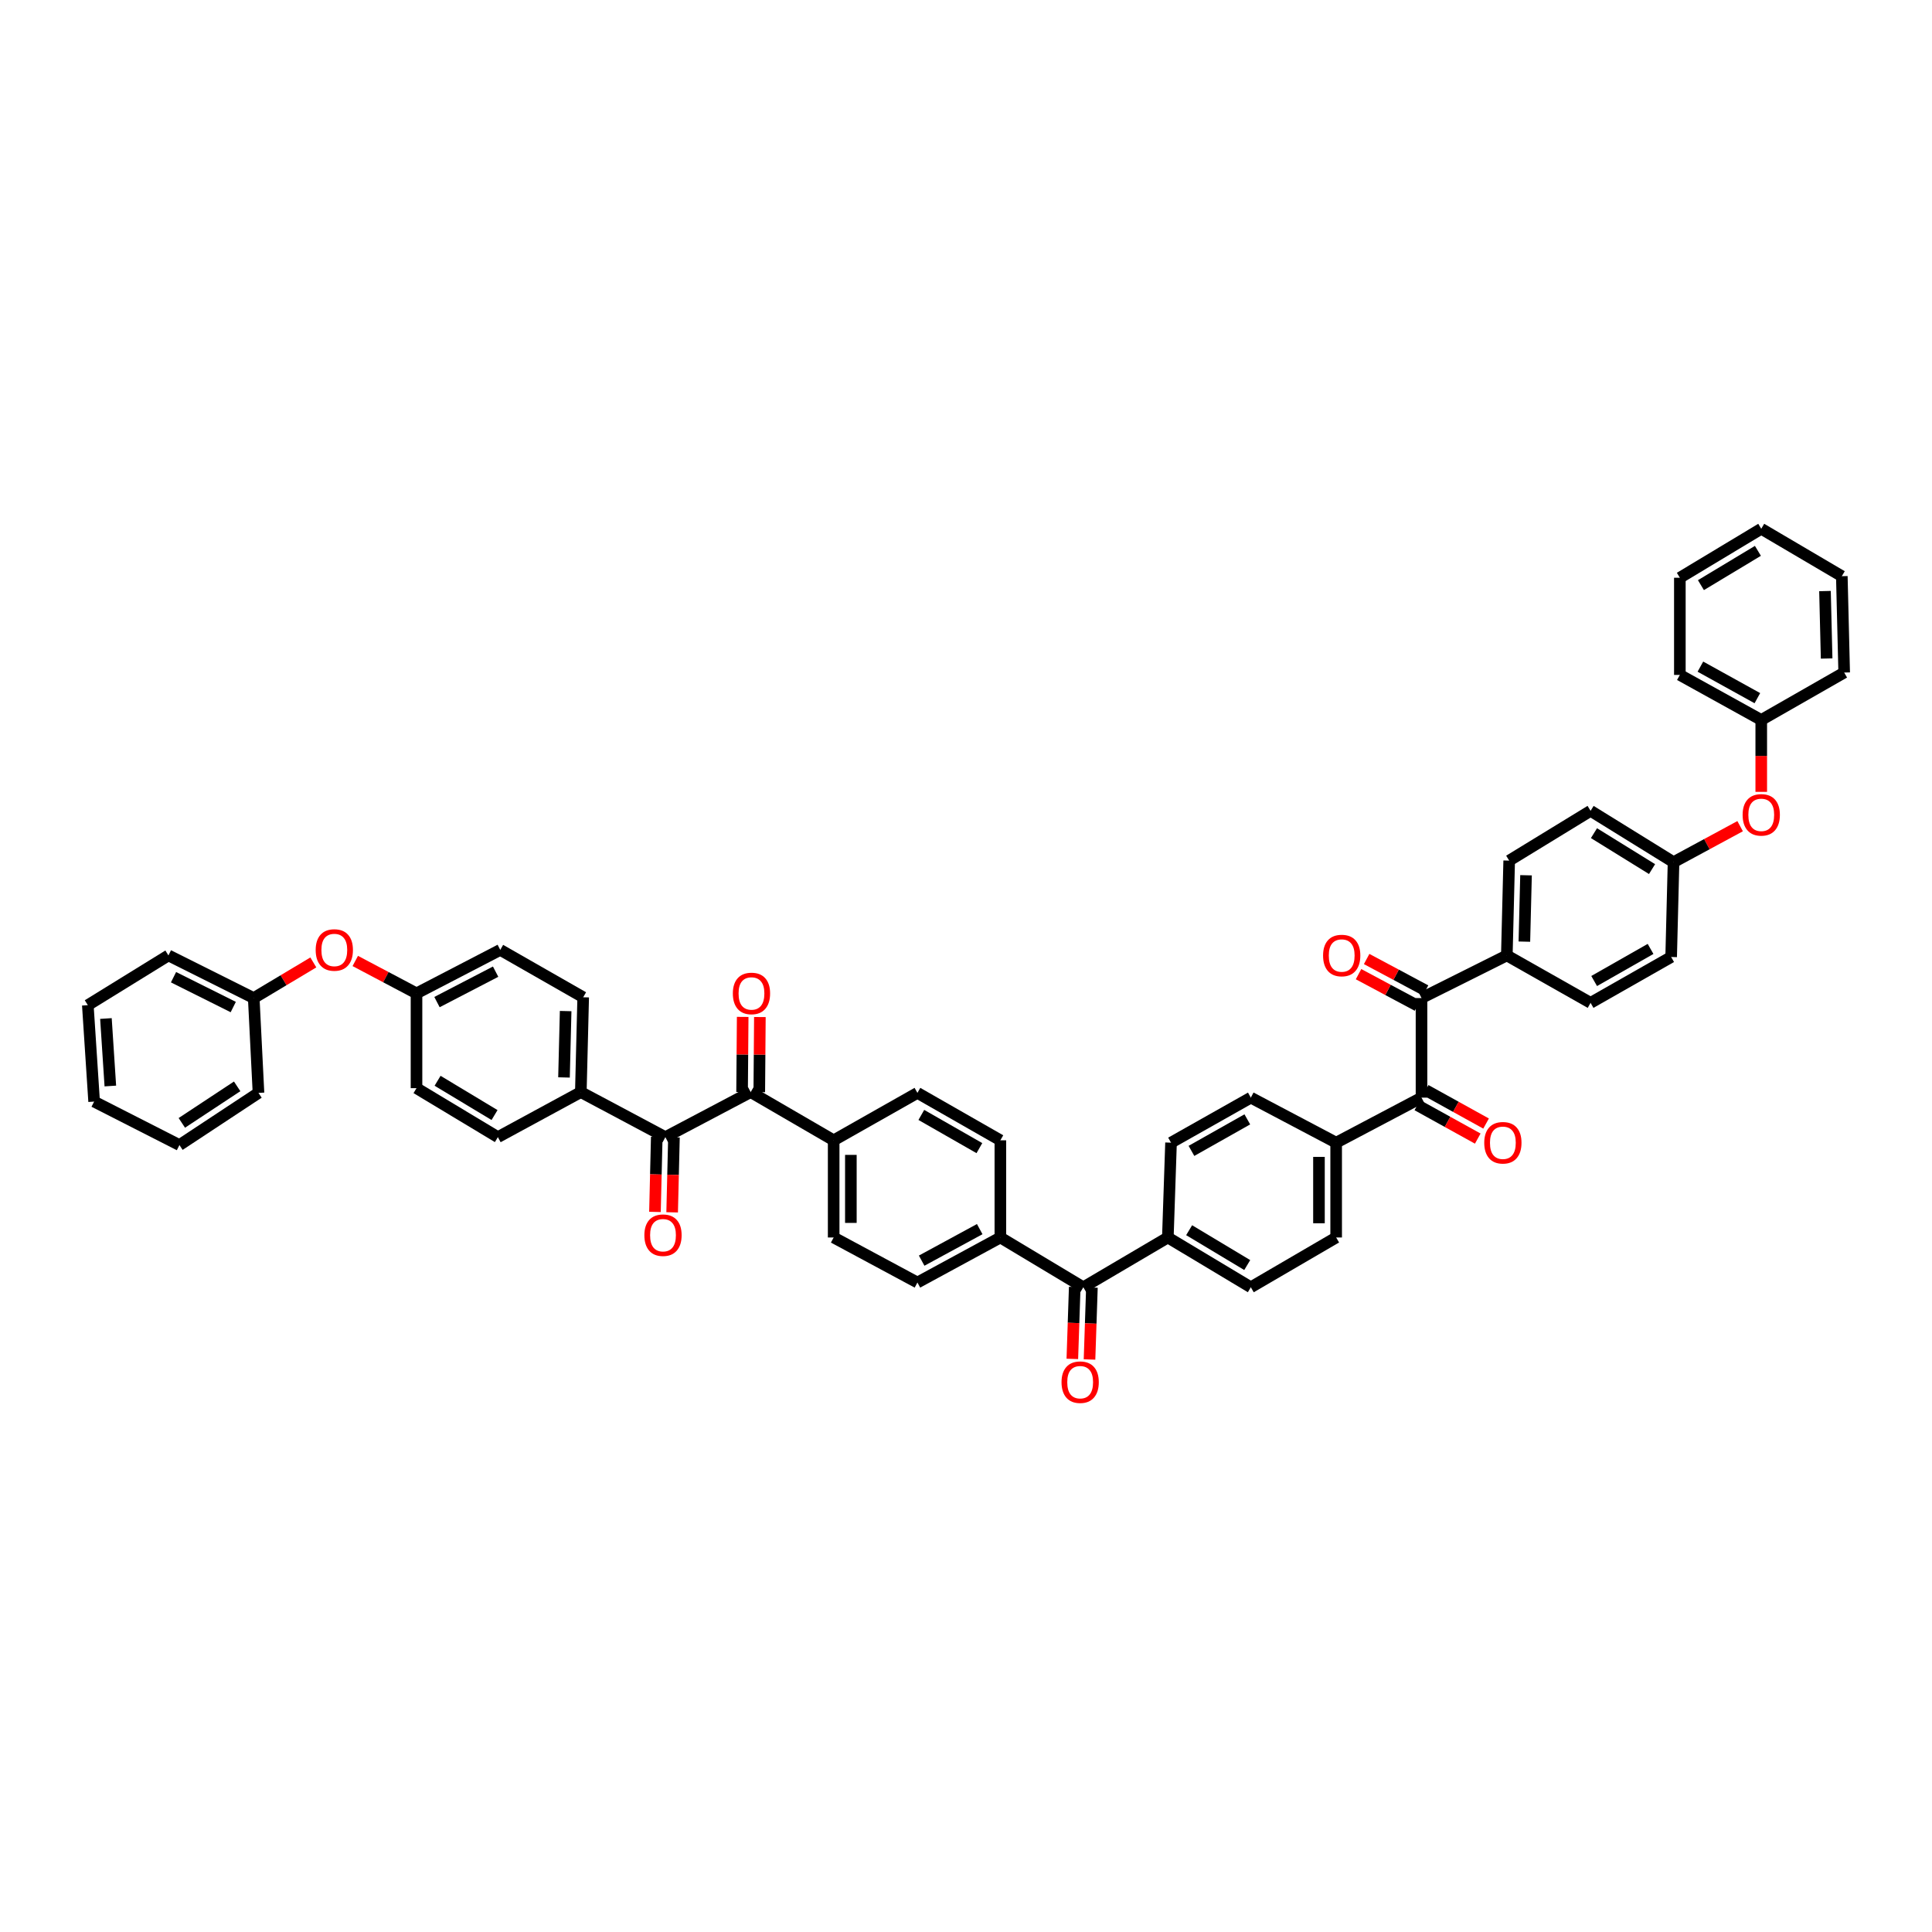 <?xml version='1.0' encoding='iso-8859-1'?>
<svg version='1.1' baseProfile='full'
              xmlns='http://www.w3.org/2000/svg'
                      xmlns:rdkit='http://www.rdkit.org/xml'
                      xmlns:xlink='http://www.w3.org/1999/xlink'
                  xml:space='preserve'
width='1000px' height='1000px' viewBox='0 0 1000 1000'>
<!-- END OF HEADER -->
<rect style='opacity:1.0;fill:#FFFFFF;stroke:none' width='1000' height='1000' x='0' y='0'> </rect>
<path class='bond-1' d='M 735.77,568.134 L 735.77,516.6' style='fill:none;fill-rule:evenodd;stroke:#000000;stroke-width:6px;stroke-linecap:butt;stroke-linejoin:miter;stroke-opacity:1' />
<path class='bond-5' d='M 735.77,568.134 L 691.594,591.443' style='fill:none;fill-rule:evenodd;stroke:#000000;stroke-width:6px;stroke-linecap:butt;stroke-linejoin:miter;stroke-opacity:1' />
<path class='bond-13' d='M 733.615,572.027 L 749.25,580.681' style='fill:none;fill-rule:evenodd;stroke:#000000;stroke-width:6px;stroke-linecap:butt;stroke-linejoin:miter;stroke-opacity:1' />
<path class='bond-13' d='M 749.25,580.681 L 764.884,589.334' style='fill:none;fill-rule:evenodd;stroke:#FF0000;stroke-width:6px;stroke-linecap:butt;stroke-linejoin:miter;stroke-opacity:1' />
<path class='bond-13' d='M 737.925,564.24 L 753.56,572.893' style='fill:none;fill-rule:evenodd;stroke:#000000;stroke-width:6px;stroke-linecap:butt;stroke-linejoin:miter;stroke-opacity:1' />
<path class='bond-13' d='M 753.56,572.893 L 769.194,581.547' style='fill:none;fill-rule:evenodd;stroke:#FF0000;stroke-width:6px;stroke-linecap:butt;stroke-linejoin:miter;stroke-opacity:1' />
<path class='bond-0' d='M 388.55,565.266 L 431.505,590.222' style='fill:none;fill-rule:evenodd;stroke:#000000;stroke-width:6px;stroke-linecap:butt;stroke-linejoin:miter;stroke-opacity:1' />
<path class='bond-2' d='M 388.55,565.266 L 344.389,588.575' style='fill:none;fill-rule:evenodd;stroke:#000000;stroke-width:6px;stroke-linecap:butt;stroke-linejoin:miter;stroke-opacity:1' />
<path class='bond-12' d='M 393.001,565.301 L 393.157,545.86' style='fill:none;fill-rule:evenodd;stroke:#000000;stroke-width:6px;stroke-linecap:butt;stroke-linejoin:miter;stroke-opacity:1' />
<path class='bond-12' d='M 393.157,545.86 L 393.313,526.418' style='fill:none;fill-rule:evenodd;stroke:#FF0000;stroke-width:6px;stroke-linecap:butt;stroke-linejoin:miter;stroke-opacity:1' />
<path class='bond-12' d='M 384.1,565.23 L 384.256,545.788' style='fill:none;fill-rule:evenodd;stroke:#000000;stroke-width:6px;stroke-linecap:butt;stroke-linejoin:miter;stroke-opacity:1' />
<path class='bond-12' d='M 384.256,545.788 L 384.413,526.346' style='fill:none;fill-rule:evenodd;stroke:#FF0000;stroke-width:6px;stroke-linecap:butt;stroke-linejoin:miter;stroke-opacity:1' />
<path class='bond-7' d='M 735.77,516.6 L 779.932,494.526' style='fill:none;fill-rule:evenodd;stroke:#000000;stroke-width:6px;stroke-linecap:butt;stroke-linejoin:miter;stroke-opacity:1' />
<path class='bond-10' d='M 737.868,512.674 L 722.62,504.527' style='fill:none;fill-rule:evenodd;stroke:#000000;stroke-width:6px;stroke-linecap:butt;stroke-linejoin:miter;stroke-opacity:1' />
<path class='bond-10' d='M 722.62,504.527 L 707.372,496.379' style='fill:none;fill-rule:evenodd;stroke:#FF0000;stroke-width:6px;stroke-linecap:butt;stroke-linejoin:miter;stroke-opacity:1' />
<path class='bond-10' d='M 733.673,520.525 L 718.425,512.377' style='fill:none;fill-rule:evenodd;stroke:#000000;stroke-width:6px;stroke-linecap:butt;stroke-linejoin:miter;stroke-opacity:1' />
<path class='bond-10' d='M 718.425,512.377 L 703.178,504.229' style='fill:none;fill-rule:evenodd;stroke:#FF0000;stroke-width:6px;stroke-linecap:butt;stroke-linejoin:miter;stroke-opacity:1' />
<path class='bond-6' d='M 344.389,588.575 L 300.638,565.266' style='fill:none;fill-rule:evenodd;stroke:#000000;stroke-width:6px;stroke-linecap:butt;stroke-linejoin:miter;stroke-opacity:1' />
<path class='bond-11' d='M 339.94,588.468 L 339.472,607.877' style='fill:none;fill-rule:evenodd;stroke:#000000;stroke-width:6px;stroke-linecap:butt;stroke-linejoin:miter;stroke-opacity:1' />
<path class='bond-11' d='M 339.472,607.877 L 339.005,627.287' style='fill:none;fill-rule:evenodd;stroke:#FF0000;stroke-width:6px;stroke-linecap:butt;stroke-linejoin:miter;stroke-opacity:1' />
<path class='bond-11' d='M 348.838,588.682 L 348.37,608.092' style='fill:none;fill-rule:evenodd;stroke:#000000;stroke-width:6px;stroke-linecap:butt;stroke-linejoin:miter;stroke-opacity:1' />
<path class='bond-11' d='M 348.37,608.092 L 347.903,627.501' style='fill:none;fill-rule:evenodd;stroke:#FF0000;stroke-width:6px;stroke-linecap:butt;stroke-linejoin:miter;stroke-opacity:1' />
<path class='bond-3' d='M 560.726,666.287 L 604.473,640.52' style='fill:none;fill-rule:evenodd;stroke:#000000;stroke-width:6px;stroke-linecap:butt;stroke-linejoin:miter;stroke-opacity:1' />
<path class='bond-9' d='M 560.726,666.287 L 517.786,640.52' style='fill:none;fill-rule:evenodd;stroke:#000000;stroke-width:6px;stroke-linecap:butt;stroke-linejoin:miter;stroke-opacity:1' />
<path class='bond-14' d='M 556.279,666.138 L 555.658,684.752' style='fill:none;fill-rule:evenodd;stroke:#000000;stroke-width:6px;stroke-linecap:butt;stroke-linejoin:miter;stroke-opacity:1' />
<path class='bond-14' d='M 555.658,684.752 L 555.037,703.366' style='fill:none;fill-rule:evenodd;stroke:#FF0000;stroke-width:6px;stroke-linecap:butt;stroke-linejoin:miter;stroke-opacity:1' />
<path class='bond-14' d='M 565.174,666.435 L 564.553,685.049' style='fill:none;fill-rule:evenodd;stroke:#000000;stroke-width:6px;stroke-linecap:butt;stroke-linejoin:miter;stroke-opacity:1' />
<path class='bond-14' d='M 564.553,685.049 L 563.933,703.663' style='fill:none;fill-rule:evenodd;stroke:#FF0000;stroke-width:6px;stroke-linecap:butt;stroke-linejoin:miter;stroke-opacity:1' />
<path class='bond-4' d='M 431.505,590.222 L 431.505,640.52' style='fill:none;fill-rule:evenodd;stroke:#000000;stroke-width:6px;stroke-linecap:butt;stroke-linejoin:miter;stroke-opacity:1' />
<path class='bond-4' d='M 440.406,597.766 L 440.406,632.975' style='fill:none;fill-rule:evenodd;stroke:#000000;stroke-width:6px;stroke-linecap:butt;stroke-linejoin:miter;stroke-opacity:1' />
<path class='bond-49' d='M 431.505,590.222 L 474.856,565.676' style='fill:none;fill-rule:evenodd;stroke:#000000;stroke-width:6px;stroke-linecap:butt;stroke-linejoin:miter;stroke-opacity:1' />
<path class='bond-15' d='M 691.594,591.443 L 691.594,640.52' style='fill:none;fill-rule:evenodd;stroke:#000000;stroke-width:6px;stroke-linecap:butt;stroke-linejoin:miter;stroke-opacity:1' />
<path class='bond-15' d='M 682.693,598.805 L 682.693,633.158' style='fill:none;fill-rule:evenodd;stroke:#000000;stroke-width:6px;stroke-linecap:butt;stroke-linejoin:miter;stroke-opacity:1' />
<path class='bond-18' d='M 691.594,591.443 L 647.427,568.134' style='fill:none;fill-rule:evenodd;stroke:#000000;stroke-width:6px;stroke-linecap:butt;stroke-linejoin:miter;stroke-opacity:1' />
<path class='bond-25' d='M 300.638,565.266 L 301.859,516.189' style='fill:none;fill-rule:evenodd;stroke:#000000;stroke-width:6px;stroke-linecap:butt;stroke-linejoin:miter;stroke-opacity:1' />
<path class='bond-25' d='M 291.923,557.683 L 292.778,523.329' style='fill:none;fill-rule:evenodd;stroke:#000000;stroke-width:6px;stroke-linecap:butt;stroke-linejoin:miter;stroke-opacity:1' />
<path class='bond-27' d='M 300.638,565.266 L 257.698,588.575' style='fill:none;fill-rule:evenodd;stroke:#000000;stroke-width:6px;stroke-linecap:butt;stroke-linejoin:miter;stroke-opacity:1' />
<path class='bond-26' d='M 779.932,494.526 L 781.153,445.45' style='fill:none;fill-rule:evenodd;stroke:#000000;stroke-width:6px;stroke-linecap:butt;stroke-linejoin:miter;stroke-opacity:1' />
<path class='bond-26' d='M 789.013,487.386 L 789.868,453.033' style='fill:none;fill-rule:evenodd;stroke:#000000;stroke-width:6px;stroke-linecap:butt;stroke-linejoin:miter;stroke-opacity:1' />
<path class='bond-28' d='M 779.932,494.526 L 823.282,519.072' style='fill:none;fill-rule:evenodd;stroke:#000000;stroke-width:6px;stroke-linecap:butt;stroke-linejoin:miter;stroke-opacity:1' />
<path class='bond-8' d='M 604.473,640.52 L 606.124,591.443' style='fill:none;fill-rule:evenodd;stroke:#000000;stroke-width:6px;stroke-linecap:butt;stroke-linejoin:miter;stroke-opacity:1' />
<path class='bond-47' d='M 604.473,640.52 L 647.427,666.287' style='fill:none;fill-rule:evenodd;stroke:#000000;stroke-width:6px;stroke-linecap:butt;stroke-linejoin:miter;stroke-opacity:1' />
<path class='bond-47' d='M 615.494,636.752 L 645.563,654.789' style='fill:none;fill-rule:evenodd;stroke:#000000;stroke-width:6px;stroke-linecap:butt;stroke-linejoin:miter;stroke-opacity:1' />
<path class='bond-19' d='M 517.786,640.52 L 517.786,590.222' style='fill:none;fill-rule:evenodd;stroke:#000000;stroke-width:6px;stroke-linecap:butt;stroke-linejoin:miter;stroke-opacity:1' />
<path class='bond-21' d='M 517.786,640.52 L 474.856,663.829' style='fill:none;fill-rule:evenodd;stroke:#000000;stroke-width:6px;stroke-linecap:butt;stroke-linejoin:miter;stroke-opacity:1' />
<path class='bond-21' d='M 507.1,636.194 L 477.049,652.511' style='fill:none;fill-rule:evenodd;stroke:#000000;stroke-width:6px;stroke-linecap:butt;stroke-linejoin:miter;stroke-opacity:1' />
<path class='bond-22' d='M 691.594,640.52 L 647.427,666.287' style='fill:none;fill-rule:evenodd;stroke:#000000;stroke-width:6px;stroke-linecap:butt;stroke-linejoin:miter;stroke-opacity:1' />
<path class='bond-16' d='M 431.505,640.52 L 474.856,663.829' style='fill:none;fill-rule:evenodd;stroke:#000000;stroke-width:6px;stroke-linecap:butt;stroke-linejoin:miter;stroke-opacity:1' />
<path class='bond-17' d='M 474.856,565.676 L 517.786,590.222' style='fill:none;fill-rule:evenodd;stroke:#000000;stroke-width:6px;stroke-linecap:butt;stroke-linejoin:miter;stroke-opacity:1' />
<path class='bond-17' d='M 476.878,577.085 L 506.929,594.267' style='fill:none;fill-rule:evenodd;stroke:#000000;stroke-width:6px;stroke-linecap:butt;stroke-linejoin:miter;stroke-opacity:1' />
<path class='bond-20' d='M 647.427,568.134 L 606.124,591.443' style='fill:none;fill-rule:evenodd;stroke:#000000;stroke-width:6px;stroke-linecap:butt;stroke-linejoin:miter;stroke-opacity:1' />
<path class='bond-20' d='M 645.606,579.381 L 616.694,595.698' style='fill:none;fill-rule:evenodd;stroke:#000000;stroke-width:6px;stroke-linecap:butt;stroke-linejoin:miter;stroke-opacity:1' />
<path class='bond-23' d='M 183.884,497.394 L 199.734,505.775' style='fill:none;fill-rule:evenodd;stroke:#FF0000;stroke-width:6px;stroke-linecap:butt;stroke-linejoin:miter;stroke-opacity:1' />
<path class='bond-23' d='M 199.734,505.775 L 215.583,514.157' style='fill:none;fill-rule:evenodd;stroke:#000000;stroke-width:6px;stroke-linecap:butt;stroke-linejoin:miter;stroke-opacity:1' />
<path class='bond-35' d='M 162.182,498.151 L 146.758,507.375' style='fill:none;fill-rule:evenodd;stroke:#FF0000;stroke-width:6px;stroke-linecap:butt;stroke-linejoin:miter;stroke-opacity:1' />
<path class='bond-35' d='M 146.758,507.375 L 131.335,516.6' style='fill:none;fill-rule:evenodd;stroke:#000000;stroke-width:6px;stroke-linecap:butt;stroke-linejoin:miter;stroke-opacity:1' />
<path class='bond-24' d='M 900.688,427.626 L 883.455,436.943' style='fill:none;fill-rule:evenodd;stroke:#FF0000;stroke-width:6px;stroke-linecap:butt;stroke-linejoin:miter;stroke-opacity:1' />
<path class='bond-24' d='M 883.455,436.943 L 866.222,446.261' style='fill:none;fill-rule:evenodd;stroke:#000000;stroke-width:6px;stroke-linecap:butt;stroke-linejoin:miter;stroke-opacity:1' />
<path class='bond-36' d='M 911.62,409.867 L 911.62,391.26' style='fill:none;fill-rule:evenodd;stroke:#FF0000;stroke-width:6px;stroke-linecap:butt;stroke-linejoin:miter;stroke-opacity:1' />
<path class='bond-36' d='M 911.62,391.26 L 911.62,372.653' style='fill:none;fill-rule:evenodd;stroke:#000000;stroke-width:6px;stroke-linecap:butt;stroke-linejoin:miter;stroke-opacity:1' />
<path class='bond-34' d='M 301.859,516.189 L 258.934,491.658' style='fill:none;fill-rule:evenodd;stroke:#000000;stroke-width:6px;stroke-linecap:butt;stroke-linejoin:miter;stroke-opacity:1' />
<path class='bond-32' d='M 781.153,445.45 L 823.282,419.683' style='fill:none;fill-rule:evenodd;stroke:#000000;stroke-width:6px;stroke-linecap:butt;stroke-linejoin:miter;stroke-opacity:1' />
<path class='bond-33' d='M 257.698,588.575 L 215.583,563.233' style='fill:none;fill-rule:evenodd;stroke:#000000;stroke-width:6px;stroke-linecap:butt;stroke-linejoin:miter;stroke-opacity:1' />
<path class='bond-33' d='M 255.97,577.148 L 226.49,559.408' style='fill:none;fill-rule:evenodd;stroke:#000000;stroke-width:6px;stroke-linecap:butt;stroke-linejoin:miter;stroke-opacity:1' />
<path class='bond-31' d='M 823.282,519.072 L 864.986,495.337' style='fill:none;fill-rule:evenodd;stroke:#000000;stroke-width:6px;stroke-linecap:butt;stroke-linejoin:miter;stroke-opacity:1' />
<path class='bond-31' d='M 825.135,507.776 L 854.328,491.162' style='fill:none;fill-rule:evenodd;stroke:#000000;stroke-width:6px;stroke-linecap:butt;stroke-linejoin:miter;stroke-opacity:1' />
<path class='bond-29' d='M 215.583,514.157 L 215.583,563.233' style='fill:none;fill-rule:evenodd;stroke:#000000;stroke-width:6px;stroke-linecap:butt;stroke-linejoin:miter;stroke-opacity:1' />
<path class='bond-51' d='M 215.583,514.157 L 258.934,491.658' style='fill:none;fill-rule:evenodd;stroke:#000000;stroke-width:6px;stroke-linecap:butt;stroke-linejoin:miter;stroke-opacity:1' />
<path class='bond-51' d='M 226.186,518.682 L 256.531,502.933' style='fill:none;fill-rule:evenodd;stroke:#000000;stroke-width:6px;stroke-linecap:butt;stroke-linejoin:miter;stroke-opacity:1' />
<path class='bond-30' d='M 866.222,446.261 L 864.986,495.337' style='fill:none;fill-rule:evenodd;stroke:#000000;stroke-width:6px;stroke-linecap:butt;stroke-linejoin:miter;stroke-opacity:1' />
<path class='bond-48' d='M 866.222,446.261 L 823.282,419.683' style='fill:none;fill-rule:evenodd;stroke:#000000;stroke-width:6px;stroke-linecap:butt;stroke-linejoin:miter;stroke-opacity:1' />
<path class='bond-48' d='M 855.097,449.842 L 825.039,431.237' style='fill:none;fill-rule:evenodd;stroke:#000000;stroke-width:6px;stroke-linecap:butt;stroke-linejoin:miter;stroke-opacity:1' />
<path class='bond-37' d='M 131.335,516.6 L 87.173,494.526' style='fill:none;fill-rule:evenodd;stroke:#000000;stroke-width:6px;stroke-linecap:butt;stroke-linejoin:miter;stroke-opacity:1' />
<path class='bond-37' d='M 120.731,521.25 L 89.818,505.799' style='fill:none;fill-rule:evenodd;stroke:#000000;stroke-width:6px;stroke-linecap:butt;stroke-linejoin:miter;stroke-opacity:1' />
<path class='bond-39' d='M 131.335,516.6 L 133.792,565.676' style='fill:none;fill-rule:evenodd;stroke:#000000;stroke-width:6px;stroke-linecap:butt;stroke-linejoin:miter;stroke-opacity:1' />
<path class='bond-38' d='M 911.62,372.653 L 869.491,349.339' style='fill:none;fill-rule:evenodd;stroke:#000000;stroke-width:6px;stroke-linecap:butt;stroke-linejoin:miter;stroke-opacity:1' />
<path class='bond-38' d='M 909.61,361.368 L 880.12,345.048' style='fill:none;fill-rule:evenodd;stroke:#000000;stroke-width:6px;stroke-linecap:butt;stroke-linejoin:miter;stroke-opacity:1' />
<path class='bond-40' d='M 911.62,372.653 L 954.545,348.107' style='fill:none;fill-rule:evenodd;stroke:#000000;stroke-width:6px;stroke-linecap:butt;stroke-linejoin:miter;stroke-opacity:1' />
<path class='bond-42' d='M 87.173,494.526 L 45.455,520.278' style='fill:none;fill-rule:evenodd;stroke:#000000;stroke-width:6px;stroke-linecap:butt;stroke-linejoin:miter;stroke-opacity:1' />
<path class='bond-44' d='M 869.491,349.339 L 869.491,299.041' style='fill:none;fill-rule:evenodd;stroke:#000000;stroke-width:6px;stroke-linecap:butt;stroke-linejoin:miter;stroke-opacity:1' />
<path class='bond-41' d='M 133.792,565.676 L 92.88,592.679' style='fill:none;fill-rule:evenodd;stroke:#000000;stroke-width:6px;stroke-linecap:butt;stroke-linejoin:miter;stroke-opacity:1' />
<path class='bond-41' d='M 122.753,562.298 L 94.114,581.2' style='fill:none;fill-rule:evenodd;stroke:#000000;stroke-width:6px;stroke-linecap:butt;stroke-linejoin:miter;stroke-opacity:1' />
<path class='bond-43' d='M 954.545,348.107 L 953.324,298.235' style='fill:none;fill-rule:evenodd;stroke:#000000;stroke-width:6px;stroke-linecap:butt;stroke-linejoin:miter;stroke-opacity:1' />
<path class='bond-43' d='M 945.464,340.844 L 944.609,305.934' style='fill:none;fill-rule:evenodd;stroke:#000000;stroke-width:6px;stroke-linecap:butt;stroke-linejoin:miter;stroke-opacity:1' />
<path class='bond-46' d='M 92.88,592.679 L 48.718,570.181' style='fill:none;fill-rule:evenodd;stroke:#000000;stroke-width:6px;stroke-linecap:butt;stroke-linejoin:miter;stroke-opacity:1' />
<path class='bond-52' d='M 45.455,520.278 L 48.718,570.181' style='fill:none;fill-rule:evenodd;stroke:#000000;stroke-width:6px;stroke-linecap:butt;stroke-linejoin:miter;stroke-opacity:1' />
<path class='bond-52' d='M 54.826,527.183 L 57.11,562.115' style='fill:none;fill-rule:evenodd;stroke:#000000;stroke-width:6px;stroke-linecap:butt;stroke-linejoin:miter;stroke-opacity:1' />
<path class='bond-45' d='M 953.324,298.235 L 911.62,273.689' style='fill:none;fill-rule:evenodd;stroke:#000000;stroke-width:6px;stroke-linecap:butt;stroke-linejoin:miter;stroke-opacity:1' />
<path class='bond-50' d='M 869.491,299.041 L 911.62,273.689' style='fill:none;fill-rule:evenodd;stroke:#000000;stroke-width:6px;stroke-linecap:butt;stroke-linejoin:miter;stroke-opacity:1' />
<path class='bond-50' d='M 880.399,302.864 L 909.89,285.118' style='fill:none;fill-rule:evenodd;stroke:#000000;stroke-width:6px;stroke-linecap:butt;stroke-linejoin:miter;stroke-opacity:1' />
<path  class='atom-11' d='M 684.82 494.586
Q 684.82 489.542, 687.312 486.723
Q 689.804 483.905, 694.462 483.905
Q 699.12 483.905, 701.612 486.723
Q 704.104 489.542, 704.104 494.586
Q 704.104 499.688, 701.582 502.596
Q 699.06 505.474, 694.462 505.474
Q 689.834 505.474, 687.312 502.596
Q 684.82 499.718, 684.82 494.586
M 694.462 503.1
Q 697.666 503.1, 699.387 500.964
Q 701.137 498.798, 701.137 494.586
Q 701.137 490.462, 699.387 488.385
Q 697.666 486.278, 694.462 486.278
Q 691.258 486.278, 689.507 488.355
Q 687.786 490.432, 687.786 494.586
Q 687.786 498.828, 689.507 500.964
Q 691.258 503.1, 694.462 503.1
' fill='#FF0000'/>
<path  class='atom-12' d='M 333.525 639.343
Q 333.525 634.299, 336.018 631.481
Q 338.51 628.662, 343.168 628.662
Q 347.826 628.662, 350.318 631.481
Q 352.81 634.299, 352.81 639.343
Q 352.81 644.446, 350.288 647.353
Q 347.766 650.231, 343.168 650.231
Q 338.539 650.231, 336.018 647.353
Q 333.525 644.475, 333.525 639.343
M 343.168 647.858
Q 346.372 647.858, 348.093 645.722
Q 349.843 643.556, 349.843 639.343
Q 349.843 635.219, 348.093 633.142
Q 346.372 631.036, 343.168 631.036
Q 339.963 631.036, 338.213 633.112
Q 336.492 635.189, 336.492 639.343
Q 336.492 643.585, 338.213 645.722
Q 339.963 647.858, 343.168 647.858
' fill='#FF0000'/>
<path  class='atom-13' d='M 379.319 514.216
Q 379.319 509.172, 381.811 506.354
Q 384.303 503.535, 388.961 503.535
Q 393.619 503.535, 396.111 506.354
Q 398.603 509.172, 398.603 514.216
Q 398.603 519.319, 396.081 522.227
Q 393.559 525.104, 388.961 525.104
Q 384.333 525.104, 381.811 522.227
Q 379.319 519.349, 379.319 514.216
M 388.961 522.731
Q 392.165 522.731, 393.886 520.595
Q 395.636 518.429, 395.636 514.216
Q 395.636 510.092, 393.886 508.015
Q 392.165 505.909, 388.961 505.909
Q 385.757 505.909, 384.006 507.986
Q 382.285 510.063, 382.285 514.216
Q 382.285 518.459, 384.006 520.595
Q 385.757 522.731, 388.961 522.731
' fill='#FF0000'/>
<path  class='atom-14' d='M 768.242 591.502
Q 768.242 586.459, 770.735 583.64
Q 773.227 580.822, 777.885 580.822
Q 782.543 580.822, 785.035 583.64
Q 787.527 586.459, 787.527 591.502
Q 787.527 596.605, 785.005 599.513
Q 782.483 602.391, 777.885 602.391
Q 773.256 602.391, 770.735 599.513
Q 768.242 596.635, 768.242 591.502
M 777.885 600.017
Q 781.089 600.017, 782.81 597.881
Q 784.56 595.715, 784.56 591.502
Q 784.56 587.379, 782.81 585.302
Q 781.089 583.195, 777.885 583.195
Q 774.68 583.195, 772.93 585.272
Q 771.209 587.349, 771.209 591.502
Q 771.209 595.745, 772.93 597.881
Q 774.68 600.017, 777.885 600.017
' fill='#FF0000'/>
<path  class='atom-15' d='M 549.447 715.423
Q 549.447 710.379, 551.94 707.561
Q 554.432 704.742, 559.09 704.742
Q 563.748 704.742, 566.24 707.561
Q 568.732 710.379, 568.732 715.423
Q 568.732 720.526, 566.21 723.433
Q 563.688 726.311, 559.09 726.311
Q 554.461 726.311, 551.94 723.433
Q 549.447 720.555, 549.447 715.423
M 559.09 723.937
Q 562.294 723.937, 564.015 721.801
Q 565.765 719.636, 565.765 715.423
Q 565.765 711.299, 564.015 709.222
Q 562.294 707.115, 559.09 707.115
Q 555.885 707.115, 554.135 709.192
Q 552.414 711.269, 552.414 715.423
Q 552.414 719.665, 554.135 721.801
Q 555.885 723.937, 559.09 723.937
' fill='#FF0000'/>
<path  class='atom-24' d='M 163.397 491.718
Q 163.397 486.674, 165.889 483.855
Q 168.381 481.037, 173.039 481.037
Q 177.697 481.037, 180.189 483.855
Q 182.681 486.674, 182.681 491.718
Q 182.681 496.821, 180.159 499.728
Q 177.637 502.606, 173.039 502.606
Q 168.411 502.606, 165.889 499.728
Q 163.397 496.85, 163.397 491.718
M 173.039 500.232
Q 176.243 500.232, 177.964 498.096
Q 179.714 495.93, 179.714 491.718
Q 179.714 487.594, 177.964 485.517
Q 176.243 483.41, 173.039 483.41
Q 169.835 483.41, 168.084 485.487
Q 166.363 487.564, 166.363 491.718
Q 166.363 495.96, 168.084 498.096
Q 169.835 500.232, 173.039 500.232
' fill='#FF0000'/>
<path  class='atom-25' d='M 901.978 421.774
Q 901.978 416.731, 904.47 413.912
Q 906.962 411.094, 911.62 411.094
Q 916.278 411.094, 918.77 413.912
Q 921.262 416.731, 921.262 421.774
Q 921.262 426.877, 918.741 429.785
Q 916.219 432.662, 911.62 432.662
Q 906.992 432.662, 904.47 429.785
Q 901.978 426.907, 901.978 421.774
M 911.62 430.289
Q 914.824 430.289, 916.545 428.153
Q 918.296 425.987, 918.296 421.774
Q 918.296 417.65, 916.545 415.573
Q 914.824 413.467, 911.62 413.467
Q 908.416 413.467, 906.666 415.544
Q 904.945 417.621, 904.945 421.774
Q 904.945 426.017, 906.666 428.153
Q 908.416 430.289, 911.62 430.289
' fill='#FF0000'/>
</svg>
